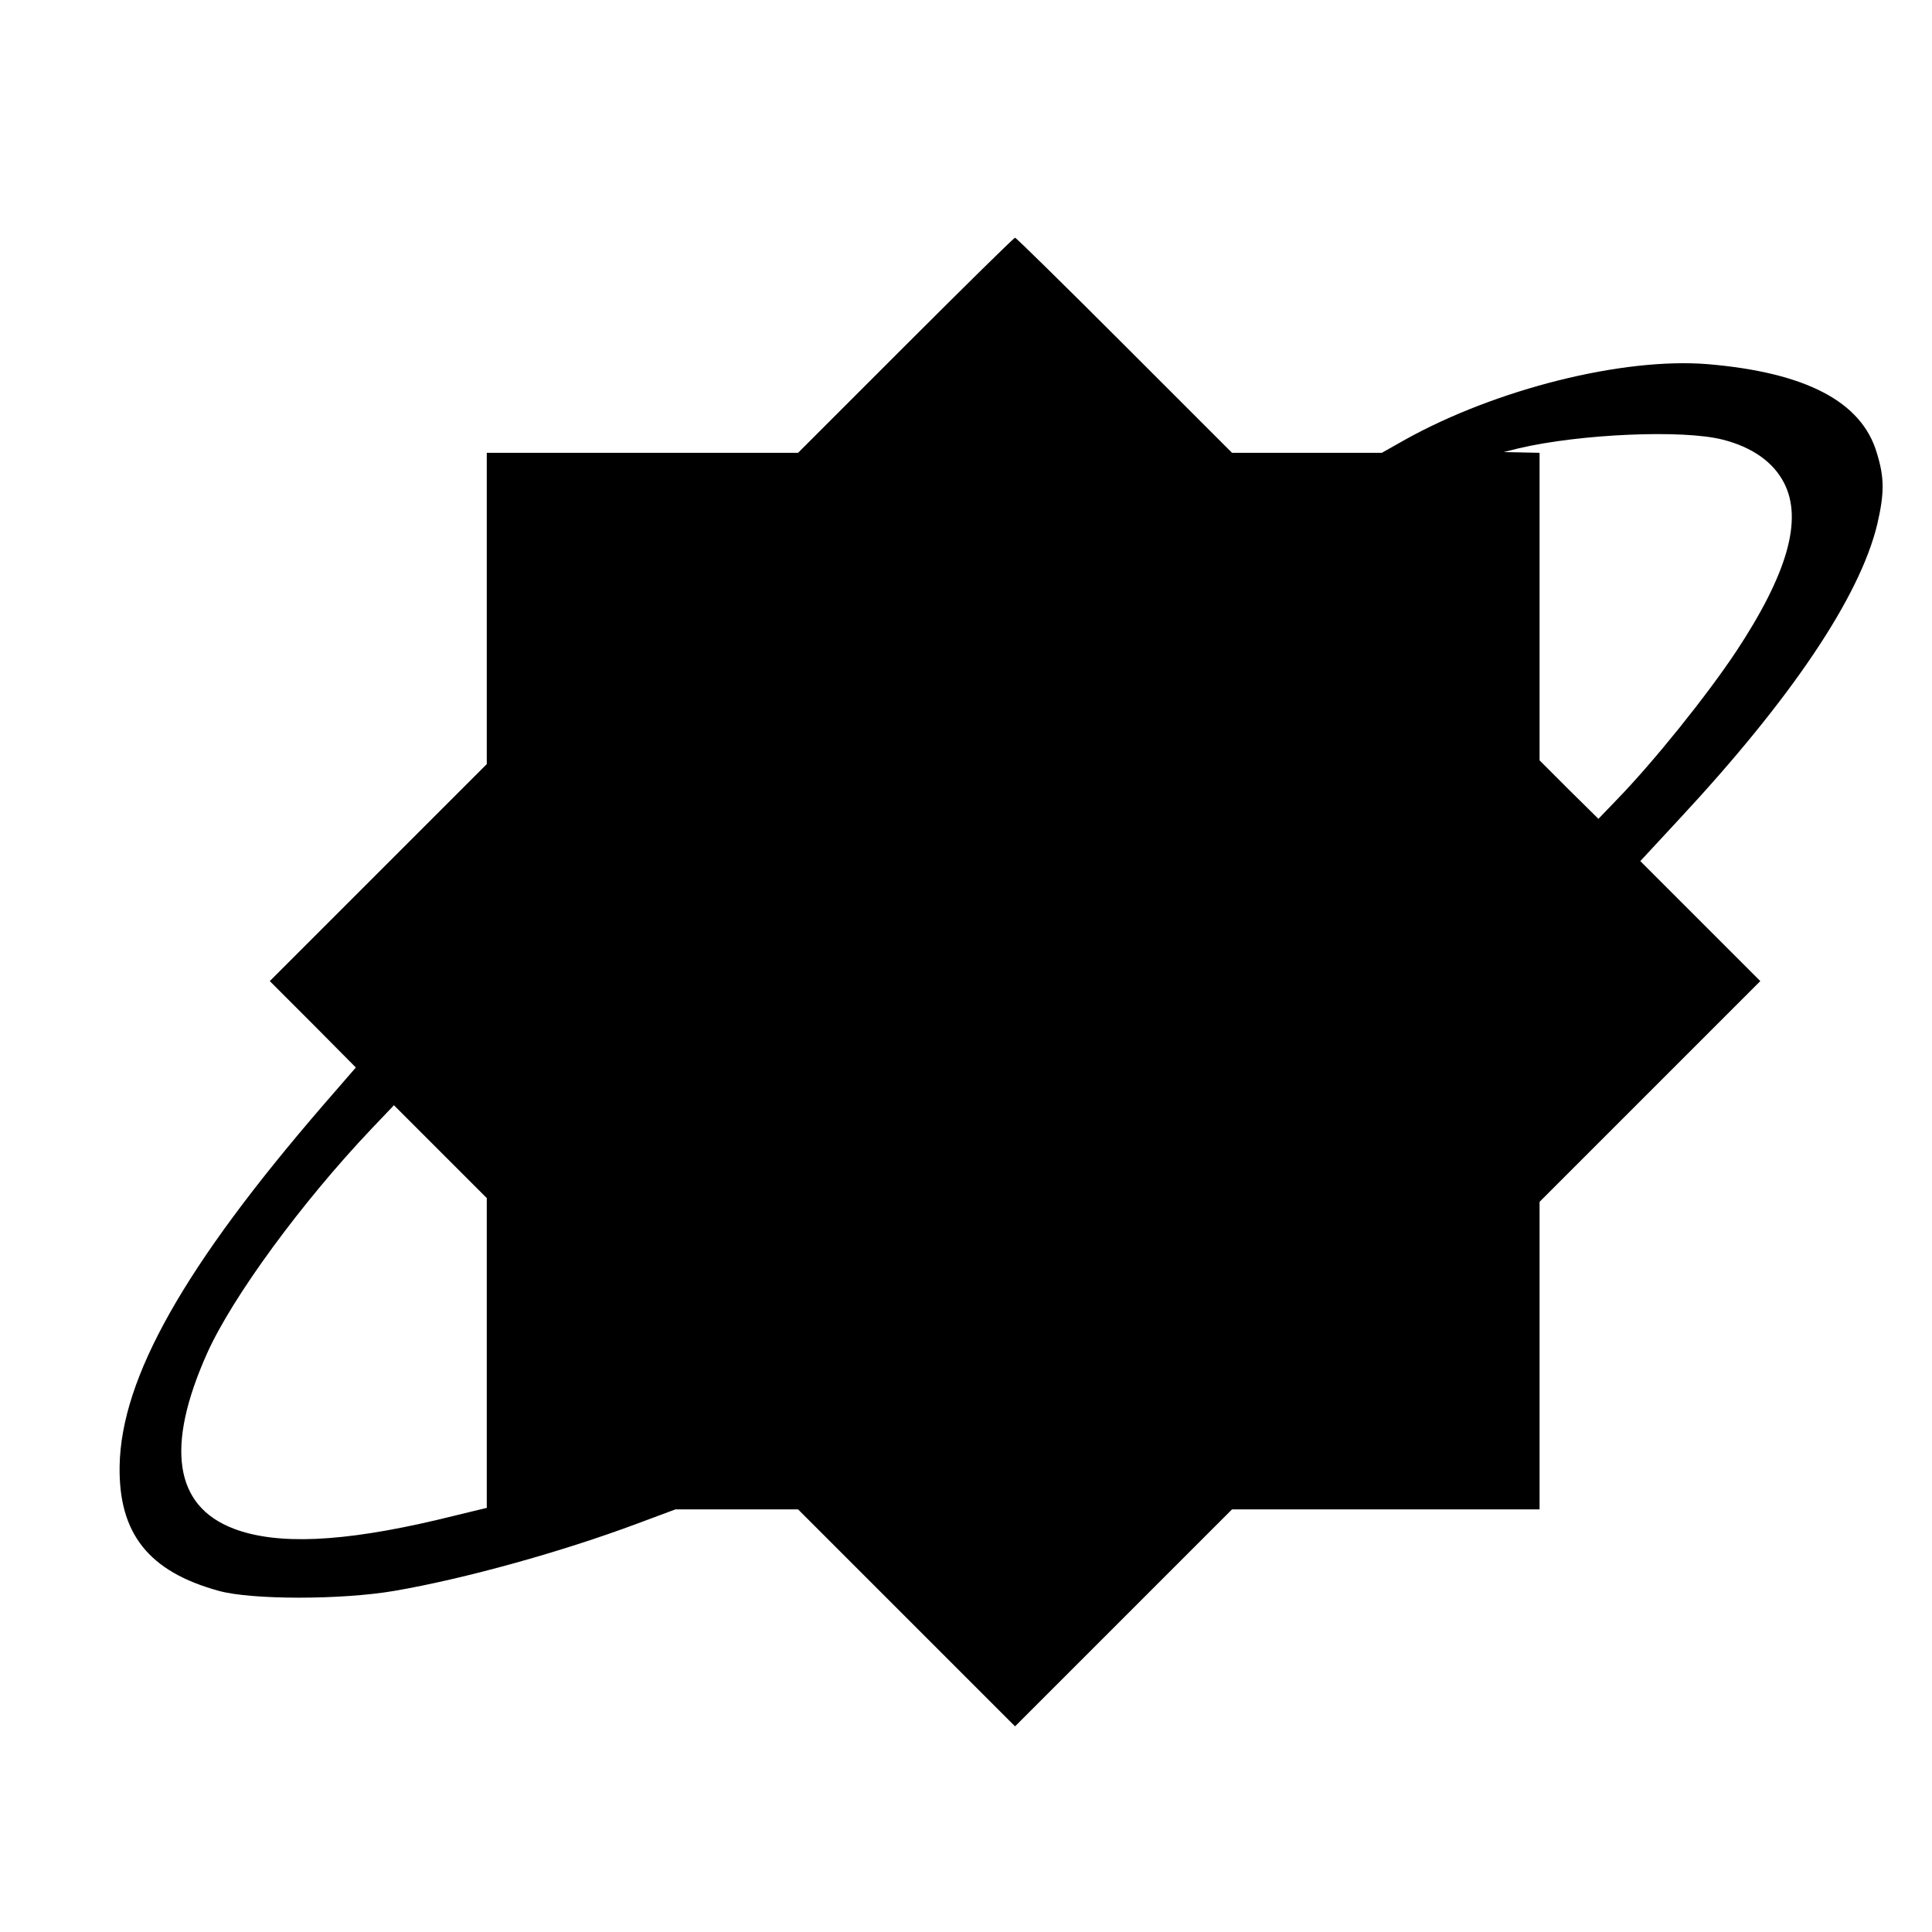 <?xml version="1.0" standalone="no"?>
<!DOCTYPE svg PUBLIC "-//W3C//DTD SVG 20010904//EN"
 "http://www.w3.org/TR/2001/REC-SVG-20010904/DTD/svg10.dtd">
<svg version="1.0" xmlns="http://www.w3.org/2000/svg"
 width="512pt" height="512pt" viewBox="0 0 512 512"
 preserveAspectRatio="xMidYMid meet">
<g transform="translate(0,512) scale(0.1,-0.1)"
fill="#000000" stroke="none">
<path d="M2400 4205 l-285 -285 -412 0 -413 0 0 -412 0 -413 -287 -287 -288
-288 114 -114 114 -115 -85 -98 c-369 -427 -537 -724 -541 -958 -3 -179 77
-280 263 -331 87 -24 325 -24 465 0 187 32 445 104 643 178 l102 38 163 0 162
0 287 -287 288 -288 288 288 287 287 408 0 407 0 0 407 0 408 292 292 293 293
-159 159 -159 159 101 109 c300 322 481 592 527 784 19 82 19 123 -1 188 -40
137 -189 214 -449 236 -225 18 -560 -66 -801 -200 l-62 -35 -199 0 -198 0
-285 285 c-157 157 -287 285 -290 285 -3 0 -133 -128 -290 -285z m2165 -250
c79 -20 135 -60 163 -115 50 -97 9 -241 -128 -448 -78 -117 -217 -290 -314
-390 l-50 -52 -78 77 -78 78 0 407 0 408 -47 1 -48 1 40 10 c162 38 434 50
540 23z m-3275 -2420 l0 -411 -132 -32 c-251 -59 -424 -67 -539 -23 -157 60
-181 217 -70 465 67 149 250 399 435 594 l60 63 123 -123 123 -123 0 -410z"/>
</g>
</svg>
